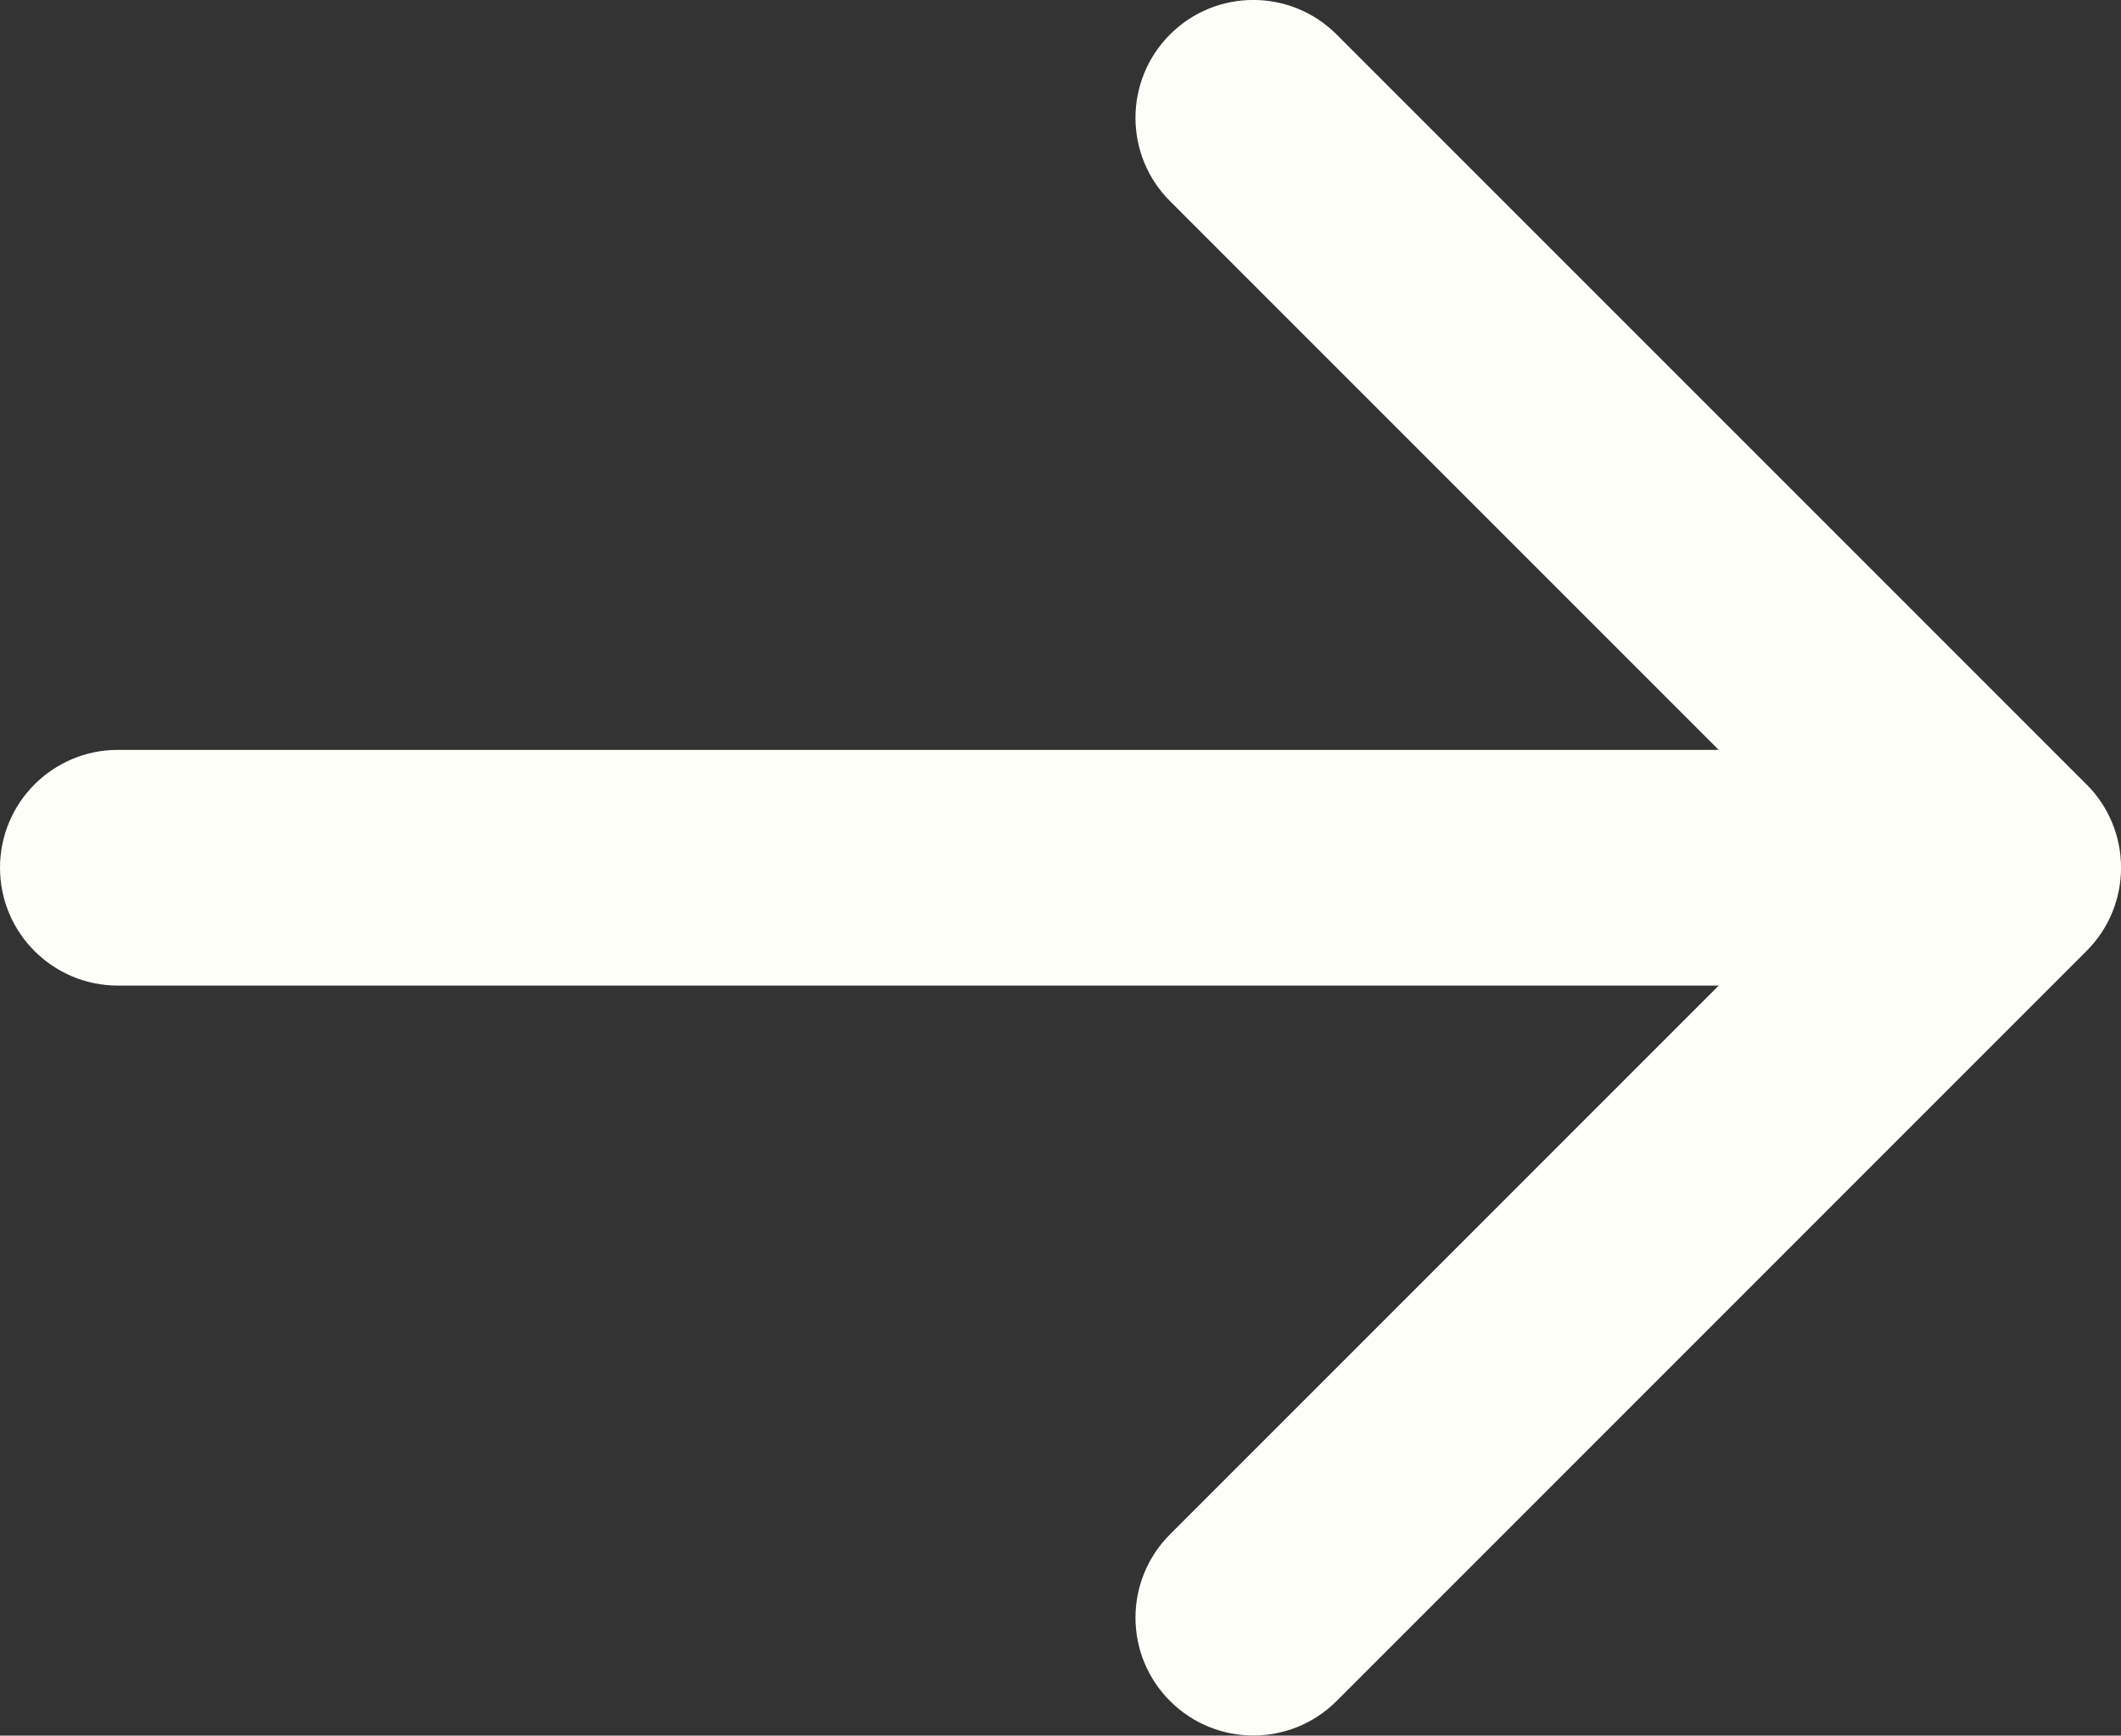 <?xml version="1.0" encoding="UTF-8" standalone="no"?>
<svg
   xmlns:dc="http://purl.org/dc/elements/1.1/"
   xmlns:cc="http://creativecommons.org/ns#"
   xmlns:rdf="http://www.w3.org/1999/02/22-rdf-syntax-ns#"
   xmlns:svg="http://www.w3.org/2000/svg"
   xmlns="http://www.w3.org/2000/svg"
   style="fill:none"
   id="svg862"
   version="1.1"
   viewBox="0 0 27 22.092"
   height="22.092"
   width="27">
  <rect x="0" y="0" width="27" height="22.092" fill="#333333" stroke="none"/>
  <defs
     id="defs866" />
  <path
     style="clip-rule:evenodd;fill:#fffff9;fill-opacity:1;fill-rule:evenodd"
     id="path860"
     d="m 26.561,9.985 -9.546,-9.546 c -0.586,-0.586 -1.536,-0.586 -2.121,0 -0.586,0.586 -0.586,1.536 0,2.121 l 6.985,6.985 H 1.5 c -0.828,0 -1.5,0.672 -1.5,1.5 0,0.828 0.672,1.5 1.5,1.5 h 20.379 l -6.985,6.985 c -0.586,0.586 -0.586,1.536 0,2.121 0.586,0.586 1.536,0.586 2.121,0 l 9.546,-9.546 c 0.586,-0.586 0.586,-1.536 0,-2.121 z" />
</svg>
